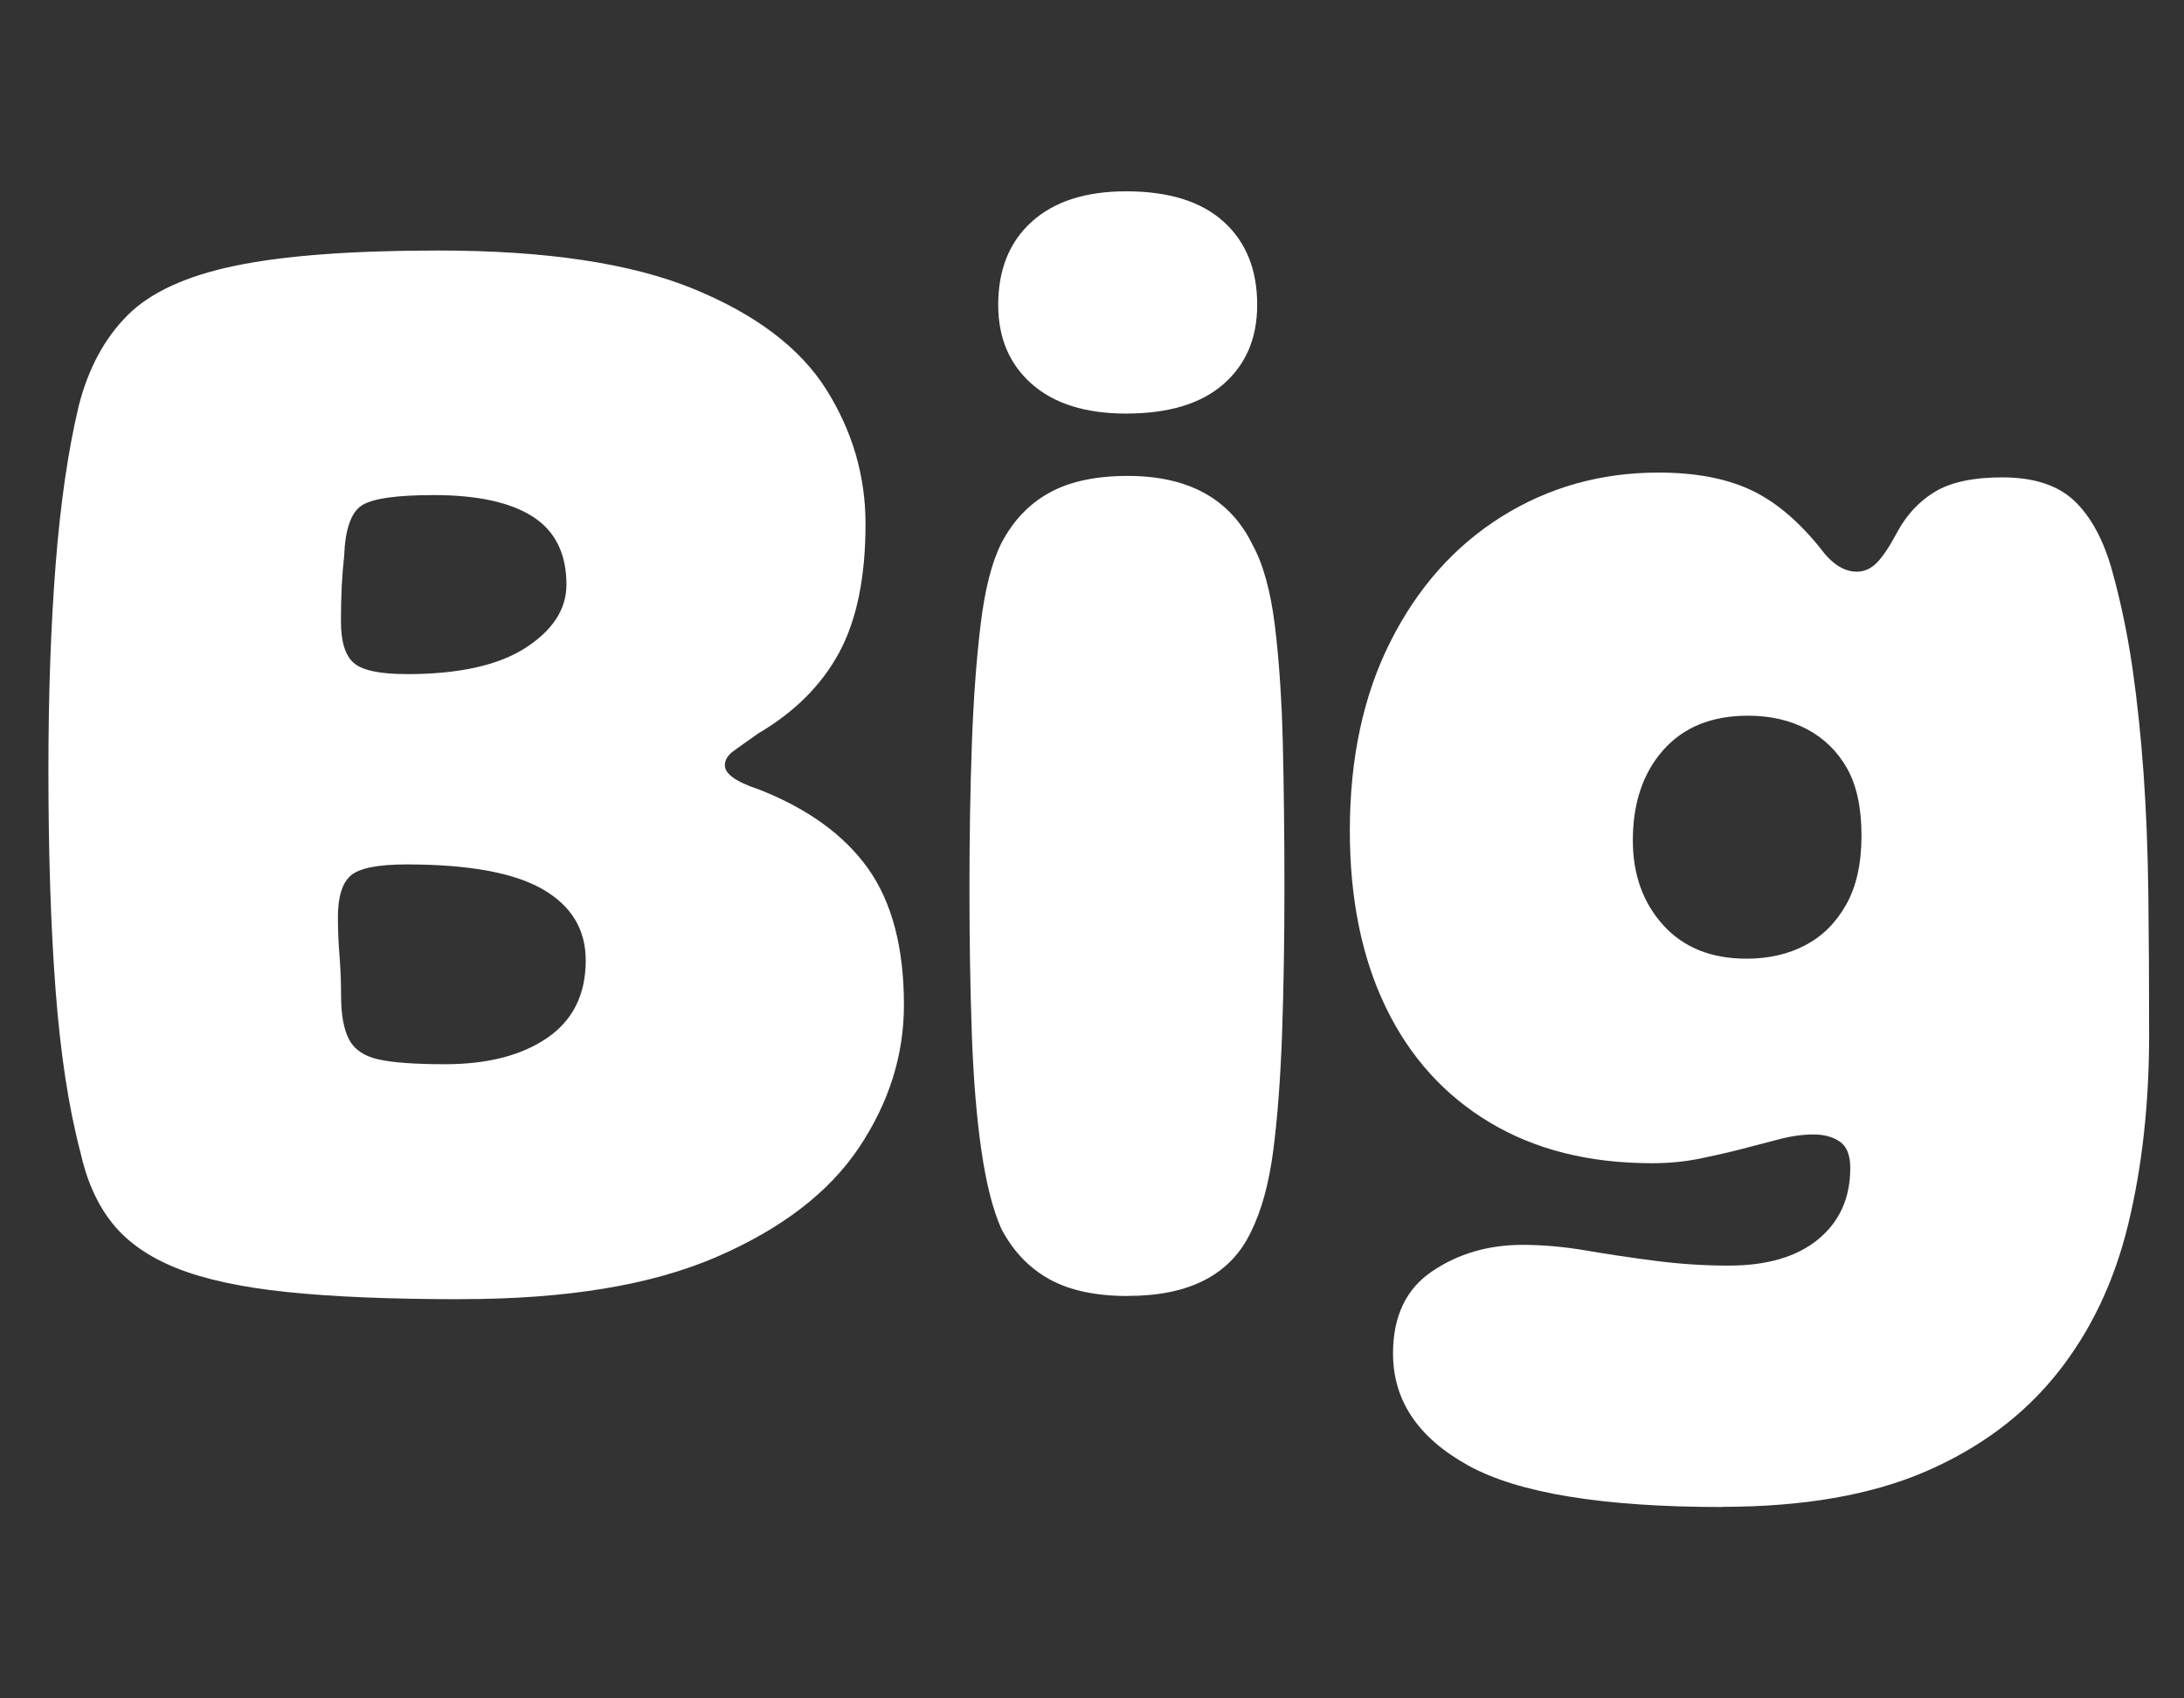<?xml version="1.0" encoding="UTF-8"?><svg id="Layer_1" xmlns="http://www.w3.org/2000/svg" viewBox="0 0 360 280"><rect x="0" y="0" width="360" height="280" fill="#333333" stroke="none"/><defs><style>.cls-1{fill:#fff;}</style></defs>
<path class="cls-1" d="m75.98,214.19c-11.6,0-21.17-.4-28.73-1.19-7.56-.79-13.62-2.11-18.19-3.95-4.57-1.84-8.08-4.3-10.54-7.38-2.46-3.07-4.22-6.98-5.27-11.73-1.94-7.38-3.29-16.25-4.08-26.62-.79-10.37-1.19-22.49-1.19-36.37,0-12.47.4-23.76,1.19-33.87.79-10.1,2.06-18.84,3.82-26.22,1.58-6.15,4.26-11.11,8.04-14.89,3.78-3.78,9.71-6.5,17.79-8.17,8.08-1.67,19.24-2.5,33.47-2.5,17.74,0,31.76,2.11,42.04,6.33,10.28,4.22,17.57,9.75,21.88,16.6,4.3,6.85,6.46,14.23,6.46,22.14,0,8.79-1.45,15.86-4.35,21.22-2.9,5.36-7.34,9.8-13.31,13.31-1.76,1.23-3.12,2.2-4.08,2.9-.97.7-1.45,1.5-1.45,2.37,0,1.41,1.85,2.73,5.54,3.95,8.08,3.16,14.1,7.51,18.05,13.04,3.95,5.54,5.93,13.05,5.93,22.53,0,8.26-2.46,16.08-7.38,23.46-4.92,7.38-12.74,13.4-23.46,18.05-10.72,4.66-24.77,6.98-42.17,6.98Zm-2.63-38.74c7.02,0,12.65-1.45,16.87-4.35s6.33-7.16,6.33-12.78c0-5.09-2.37-9-7.12-11.73-4.74-2.72-12.21-4.08-22.4-4.08-4.74,0-7.82.62-9.22,1.84-1.41,1.23-2.11,3.52-2.11,6.85,0,2.11.09,4.22.26,6.33.17,2.11.26,4.31.26,6.59,0,3.16.44,5.58,1.32,7.25.88,1.67,2.5,2.77,4.88,3.29,2.37.53,6.02.79,10.94.79Zm-6.33-64.31c8.61,0,15.15-1.45,19.63-4.35,4.48-2.9,6.72-6.37,6.72-10.41,0-5.09-1.85-8.83-5.54-11.2s-9.14-3.56-16.34-3.56c-6.15,0-10.11.57-11.86,1.71-1.76,1.14-2.73,3.91-2.9,8.3-.18,1.58-.31,3.25-.4,5.01-.09,1.76-.13,3.69-.13,5.8,0,3.34.7,5.62,2.11,6.85,1.4,1.23,4.3,1.84,8.7,1.84Z"/>
<path class="cls-1" d="m185.88,213.66c-5.27,0-9.58-.92-12.91-2.77-3.34-1.85-5.97-4.61-7.91-8.3-1.41-3.16-2.5-7.47-3.29-12.91-.79-5.44-1.32-11.86-1.58-19.24-.26-7.38-.39-15.37-.39-23.98s.13-16.12.39-23.59c.26-7.47.75-14.1,1.45-19.9.7-5.8,1.84-10.28,3.43-13.44,1.93-3.69,4.57-6.46,7.91-8.3,3.34-1.85,7.64-2.77,12.91-2.77,10.01,0,16.87,3.78,20.56,11.33,1.75,3.16,2.98,7.6,3.69,13.31.7,5.71,1.14,12.25,1.32,19.63.17,7.38.26,15.29.26,23.72s-.13,16.6-.39,23.98c-.26,7.38-.75,13.79-1.45,19.24-.71,5.45-1.94,9.93-3.69,13.44-3.34,7.03-10.11,10.54-20.29,10.54Zm-.26-145.48c-6.68,0-11.86-1.62-15.55-4.88-3.69-3.25-5.53-7.6-5.53-13.04,0-5.8,1.84-10.37,5.53-13.71,3.69-3.33,8.87-5.01,15.55-5.01,7.03,0,12.39,1.67,16.08,5.01,3.69,3.34,5.53,7.91,5.53,13.71,0,5.45-1.84,9.8-5.53,13.04-3.69,3.25-9.05,4.88-16.08,4.88Z"/>
<path class="cls-1" d="m283.91,248.45c-19.68,0-33.65-2.29-41.9-6.85-8.26-4.57-12.39-10.72-12.39-18.45,0-6.15,2.15-10.67,6.46-13.57,4.3-2.9,9.26-4.35,14.89-4.35,3.33,0,6.81.31,10.41.92,3.6.62,7.42,1.19,11.46,1.71,4.04.53,8.08.79,12.12.79,6.33,0,11.24-1.45,14.76-4.35,3.51-2.9,5.27-6.81,5.27-11.73,0-2.11-.57-3.56-1.71-4.35-1.14-.79-2.59-1.19-4.35-1.19s-3.65.26-5.67.79c-2.02.53-4.04,1.05-6.06,1.58-2.02.53-4.31,1.05-6.85,1.58-2.55.53-5.23.79-8.04.79-10.37,0-19.28-2.24-26.75-6.72-7.47-4.48-13.18-10.81-17.13-18.98-3.95-8.17-5.93-17.88-5.93-29.12,0-11.95,2.24-22.36,6.72-31.23,4.48-8.87,10.58-15.72,18.32-20.56,7.73-4.83,16.34-7.25,25.83-7.25,5.97,0,10.98.92,15.02,2.77,4.04,1.84,7.91,5.05,11.6,9.62,1.93,2.64,3.95,3.95,6.06,3.95,1.23,0,2.33-.48,3.29-1.45.96-.96,2.06-2.59,3.29-4.88,1.58-2.99,3.69-5.27,6.32-6.85,2.63-1.58,6.32-2.37,11.07-2.37,5.27,0,9.27,1.32,11.99,3.95,2.72,2.64,4.79,6.5,6.19,11.6,1.4,5.1,2.5,10.37,3.29,15.81.79,5.45,1.4,11.25,1.84,17.39.44,6.15.7,12.78.79,19.9.09,7.12.13,14.89.13,23.32,0,11.25-1.14,21.61-3.43,31.1-2.29,9.49-6.19,17.7-11.73,24.64-5.54,6.94-12.78,12.34-21.74,16.21-8.96,3.86-20.12,5.8-33.47,5.8Zm3.96-90.4c3.69,0,6.94-.75,9.75-2.24,2.81-1.49,5.05-3.73,6.72-6.72,1.67-2.99,2.5-6.76,2.5-11.33s-.79-8.26-2.37-11.07c-1.58-2.81-3.78-4.96-6.59-6.46-2.81-1.49-6.06-2.24-9.75-2.24-5.97,0-10.63,1.89-13.97,5.67-3.34,3.78-5.01,8.74-5.01,14.89,0,5.62,1.67,10.28,5.01,13.97,3.34,3.69,7.91,5.53,13.71,5.53Z"/>
</svg>